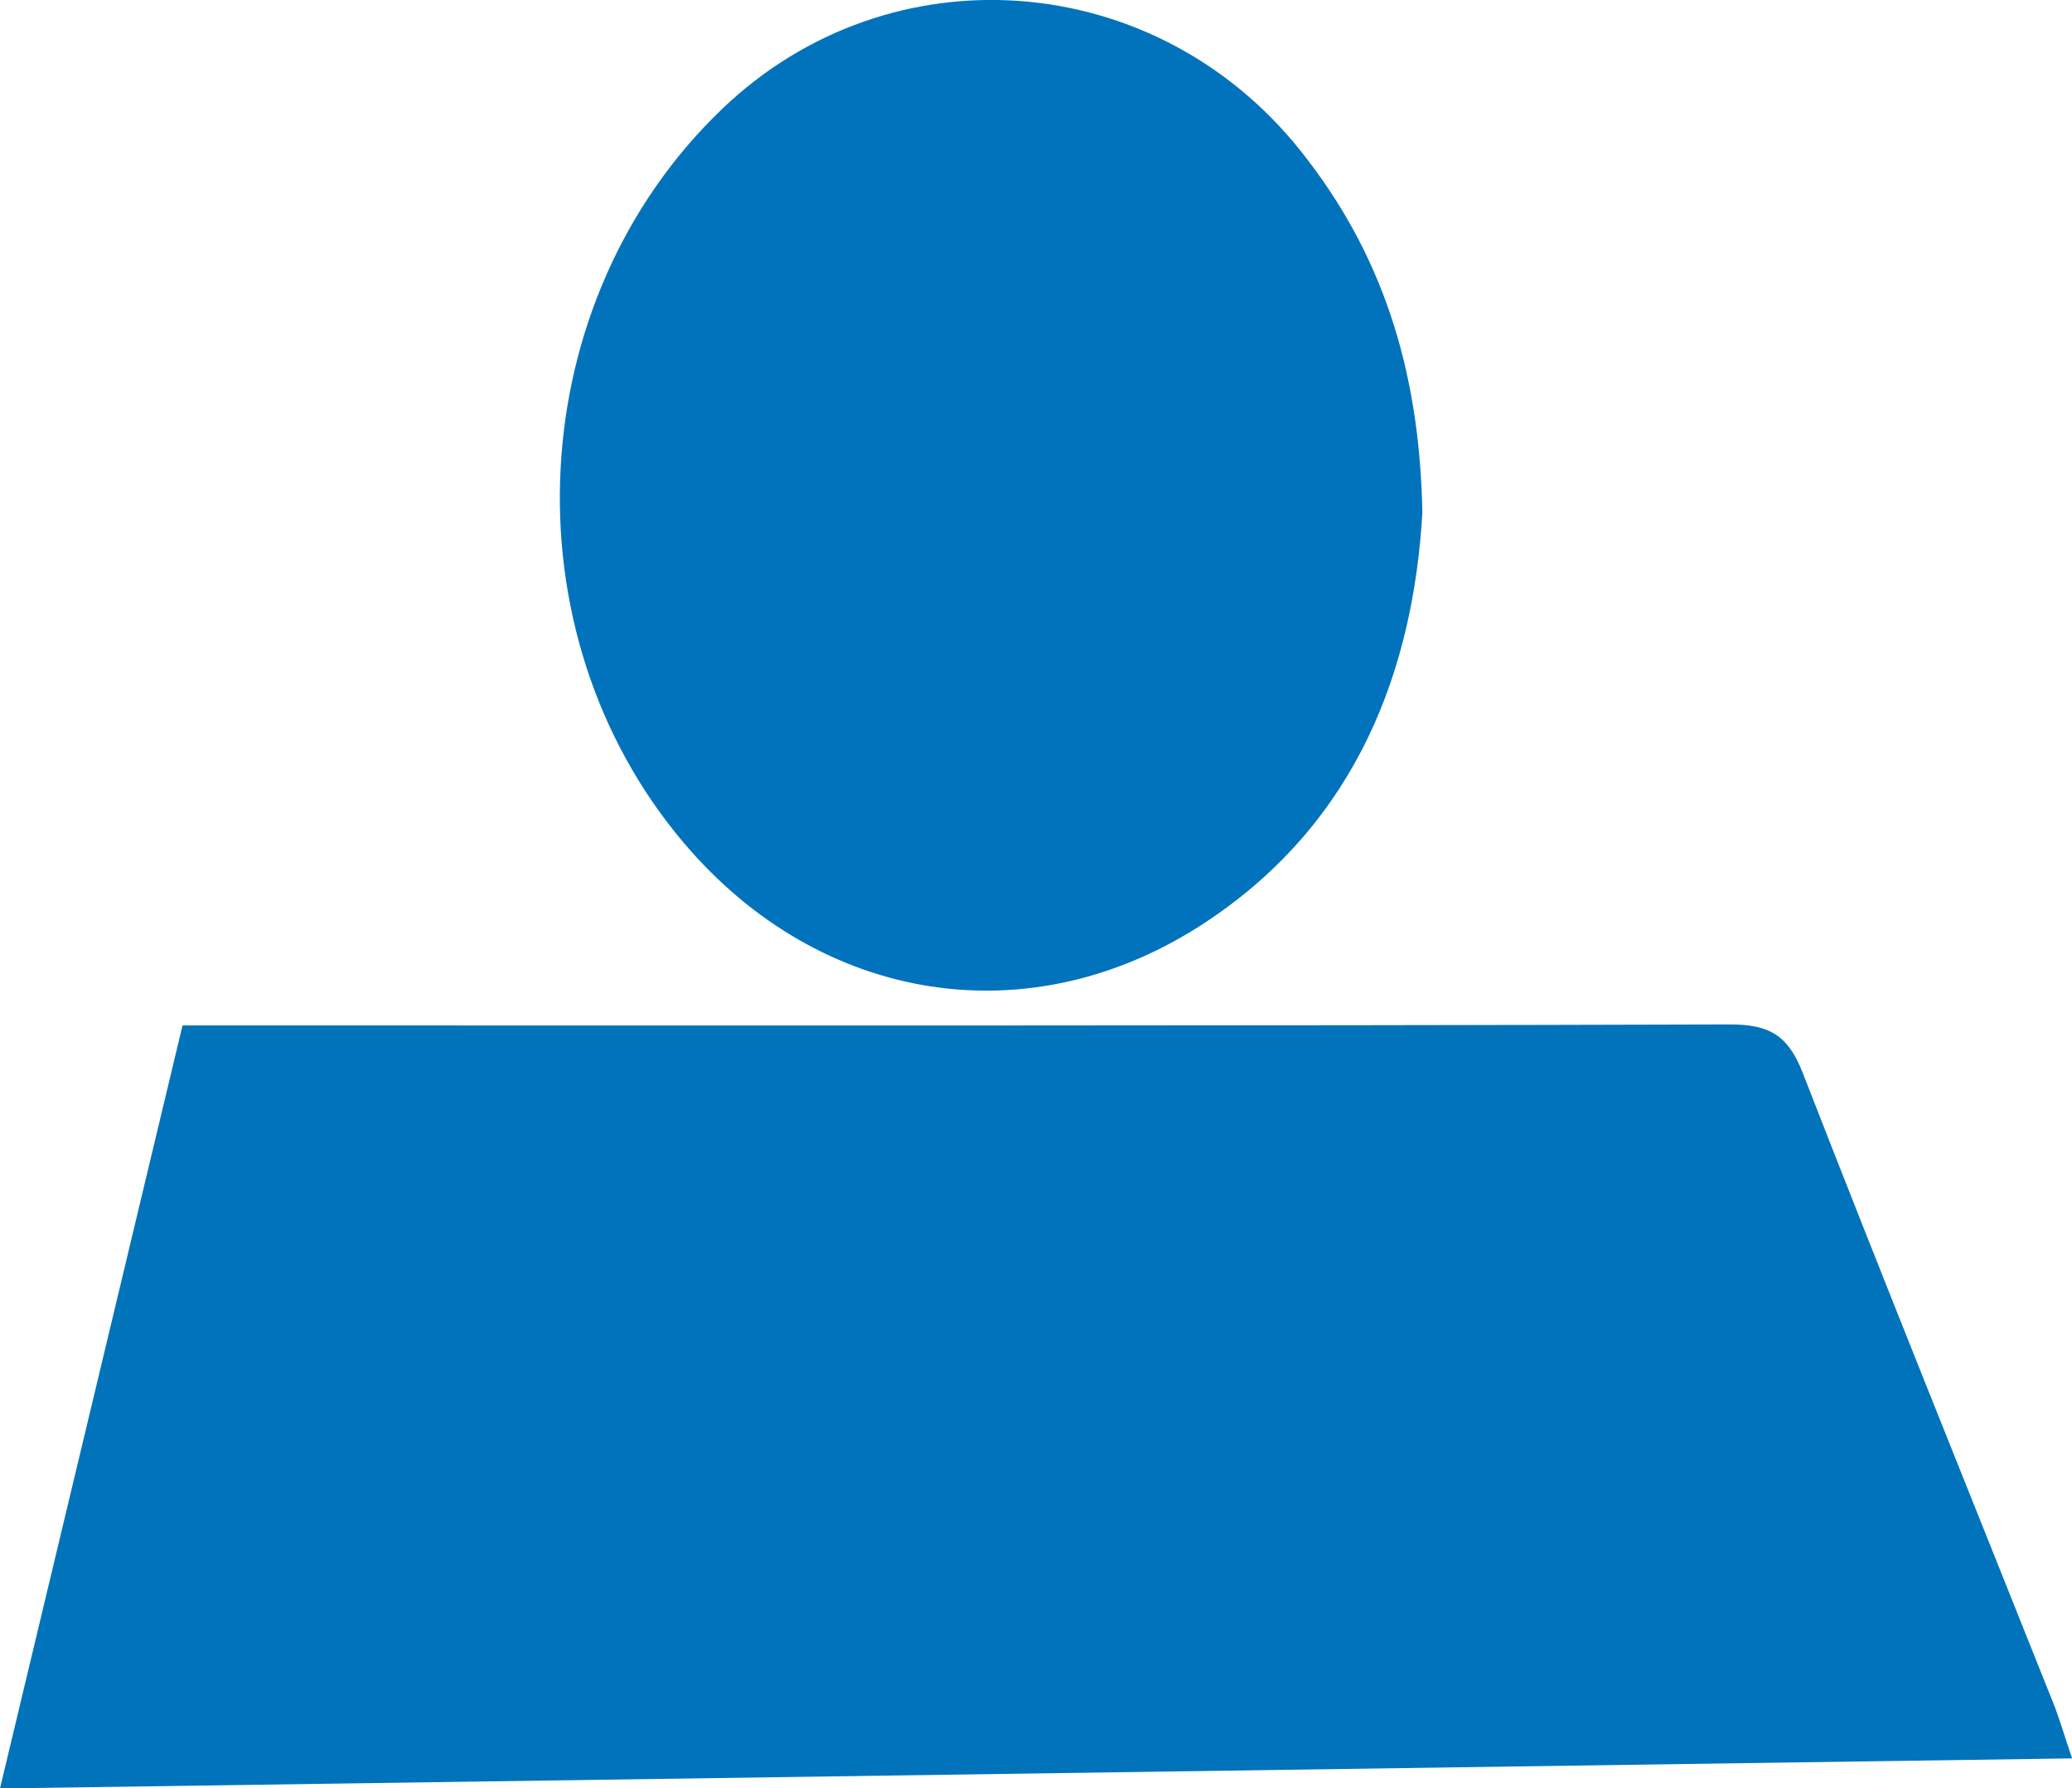 <svg id="Layer_1" xmlns="http://www.w3.org/2000/svg" viewBox="0 0 205.81 177.61"><path d="M0 177.61c6.15-25.71 12.1-50.58 18.13-75.77h5.23c49.48 0 98.96.05 148.44-.1 3.95-.01 5.81 1.08 7.26 4.8 8.14 20.92 16.57 41.72 24.88 62.57.61 1.52 1.06 3.1 1.88 5.52-68.66 1-136.84 1.98-205.81 2.99Z" style="fill:#0173bb"/><path d="M141.29 50.79c-.88 15.62-6.42 30.73-21.37 40.69-17.45 11.63-38.42 8.25-51.99-7.76-17.83-21.04-16.1-53.89 3.84-72.94 16.64-15.9 42.92-13.98 57.41 4.19 7.96 9.98 11.81 21.42 12.1 35.82Z" style="fill:#0173bc"/></svg>